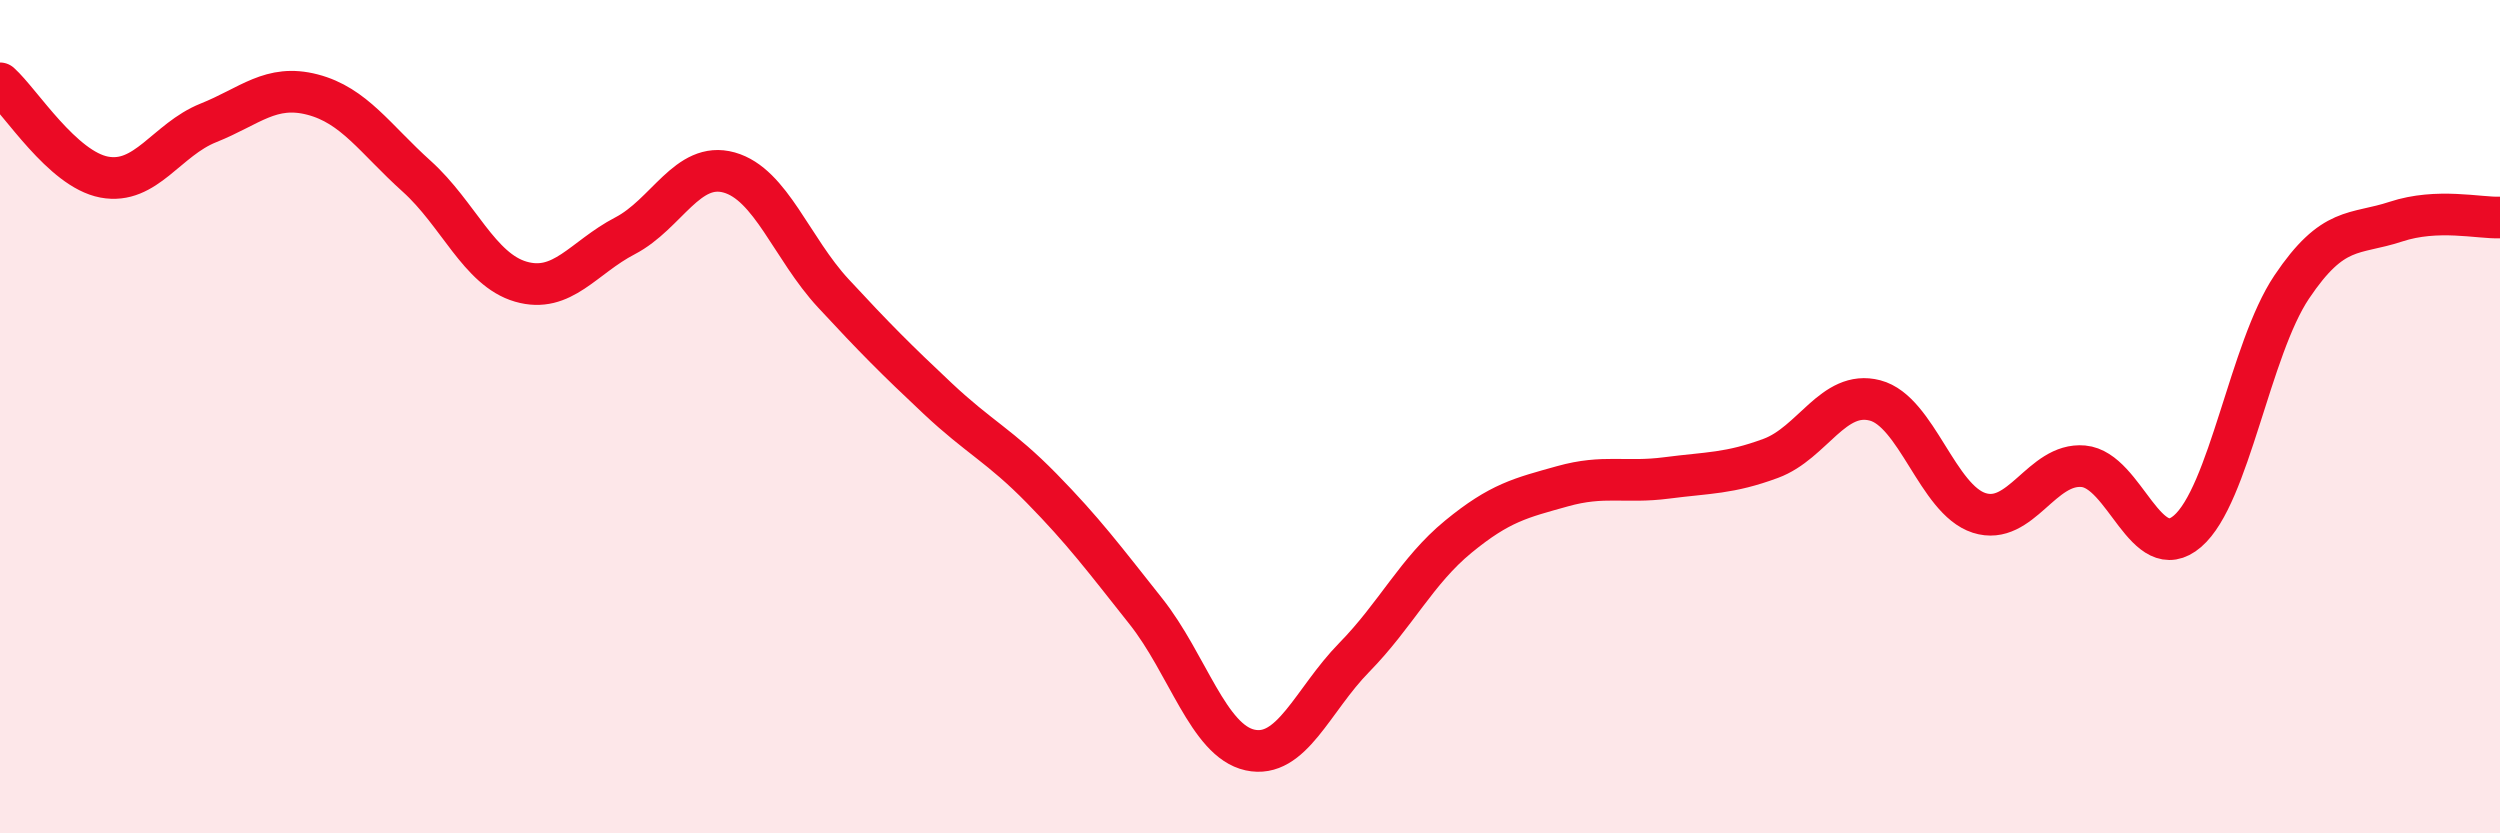 
    <svg width="60" height="20" viewBox="0 0 60 20" xmlns="http://www.w3.org/2000/svg">
      <path
        d="M 0,2 C 0.5,2.45 1.5,4.06 2.5,4.25 C 3.5,4.44 4,3.35 5,2.95 C 6,2.55 6.5,2.01 7.5,2.27 C 8.5,2.53 9,3.33 10,4.23 C 11,5.13 11.5,6.47 12.5,6.76 C 13.5,7.05 14,6.18 15,5.66 C 16,5.14 16.5,3.86 17.5,4.14 C 18.5,4.42 19,5.96 20,7.04 C 21,8.12 21.5,8.62 22.5,9.56 C 23.5,10.5 24,10.7 25,11.72 C 26,12.74 26.5,13.41 27.5,14.67 C 28.5,15.93 29,17.78 30,18 C 31,18.22 31.5,16.8 32.5,15.78 C 33.5,14.76 34,13.7 35,12.88 C 36,12.06 36.5,11.95 37.5,11.67 C 38.5,11.39 39,11.6 40,11.47 C 41,11.34 41.5,11.37 42.5,11 C 43.5,10.63 44,9.35 45,9.61 C 46,9.87 46.5,11.99 47.5,12.31 C 48.5,12.63 49,11.1 50,11.19 C 51,11.28 51.5,13.61 52.5,12.75 C 53.5,11.89 54,8.38 55,6.89 C 56,5.4 56.5,5.65 57.5,5.32 C 58.5,4.99 59.5,5.24 60,5.22L60 20L0 20Z"
        fill="#EB0A25"
        opacity="0.1"
        stroke-linecap="round"
        stroke-linejoin="round"
      />
      <path
        d="M 0,2 C 0.5,2.45 1.5,4.06 2.5,4.25 C 3.5,4.44 4,3.35 5,2.95 C 6,2.55 6.5,2.01 7.5,2.27 C 8.5,2.53 9,3.33 10,4.23 C 11,5.13 11.5,6.47 12.5,6.76 C 13.5,7.05 14,6.18 15,5.66 C 16,5.14 16.5,3.86 17.5,4.14 C 18.5,4.42 19,5.96 20,7.04 C 21,8.12 21.5,8.62 22.5,9.56 C 23.5,10.5 24,10.7 25,11.72 C 26,12.74 26.5,13.41 27.5,14.67 C 28.5,15.93 29,17.78 30,18 C 31,18.22 31.5,16.8 32.5,15.78 C 33.5,14.76 34,13.7 35,12.88 C 36,12.06 36.5,11.95 37.5,11.67 C 38.5,11.39 39,11.6 40,11.47 C 41,11.34 41.5,11.37 42.5,11 C 43.5,10.63 44,9.35 45,9.61 C 46,9.87 46.5,11.99 47.5,12.31 C 48.5,12.63 49,11.1 50,11.19 C 51,11.28 51.5,13.61 52.5,12.75 C 53.5,11.89 54,8.38 55,6.89 C 56,5.4 56.5,5.65 57.5,5.32 C 58.5,4.99 59.5,5.24 60,5.22"
        stroke="#EB0A25"
        stroke-width="1"
        fill="none"
        stroke-linecap="round"
        stroke-linejoin="round"
      />
    </svg>
  